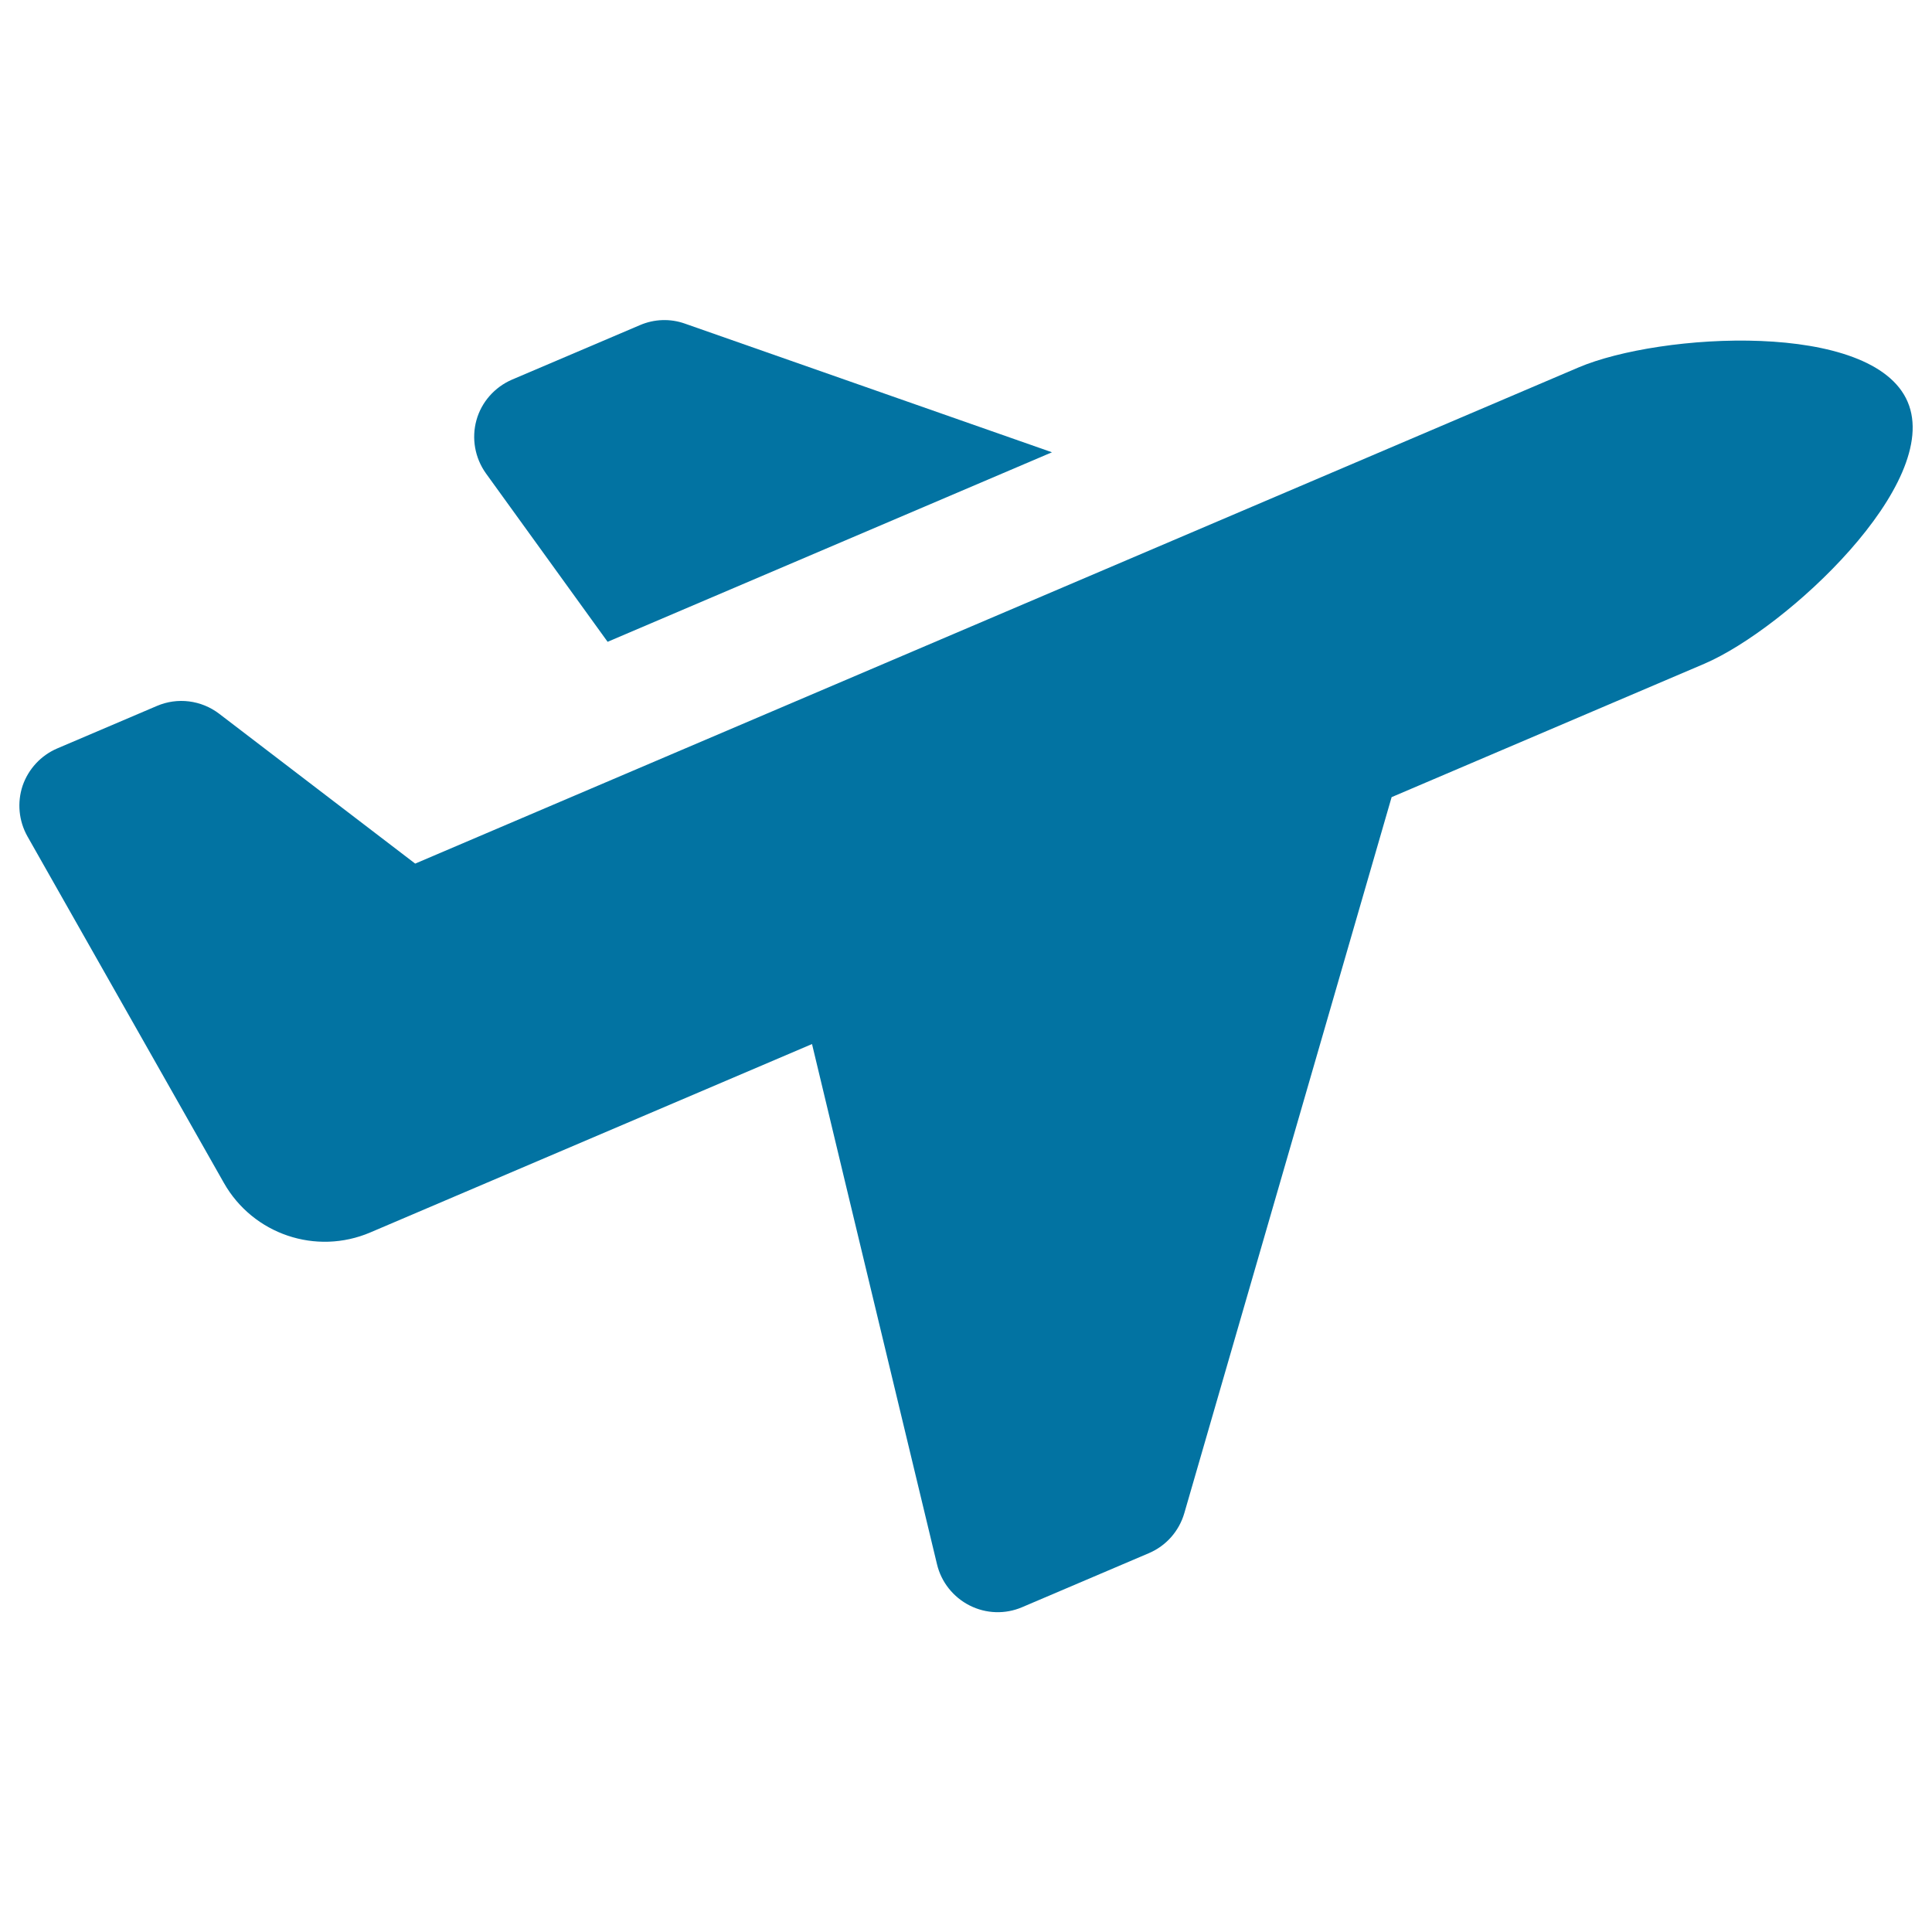 <svg xmlns="http://www.w3.org/2000/svg" viewBox="0 0 1000 1000" style="fill:#0273a2">
<title>Departures SVG icon</title>
<g id="XMLID_210_"><path id="XMLID_212_" d="M314.5,332.2l230-98.1l-190-66.6c-7.6-2.7-15.9-2.4-23.3,0.8l-66.2,28.2c-9,3.9-15.8,11.6-18.4,21c-2.6,9.4-0.8,19.5,4.9,27.5L314.5,332.2z"/><path id="XMLID_211_" d="M987.4,208c-18-42.3-128.1-35.8-170.4-17.8L214.9,447c-72.6-55.5-50-38.2-101.5-77.6c-9.2-7-21.5-8.6-32.2-4l-51.6,22c-8.4,3.6-14.9,10.6-17.9,19.3c-2.9,8.7-2,18.2,2.5,26.2c43,75.9,21.7,38.2,101.7,179.4c15.1,26.6,47.7,37.6,75.8,25.6c53.1-22.6-11.6,4.9,228.6-97.5c19.6,81.8,3.9,16.4,64.7,269.3c2.2,9.2,8.4,17,16.9,21.3c8.5,4.3,18.4,4.6,27.1,0.9l65.7-28c8.9-3.8,15.6-11.4,18.3-20.7c87-300.5,75.5-260.9,107.3-370.6l162-69.1C924.6,325.3,1005.5,250.3,987.4,208z"/></g>
</svg>